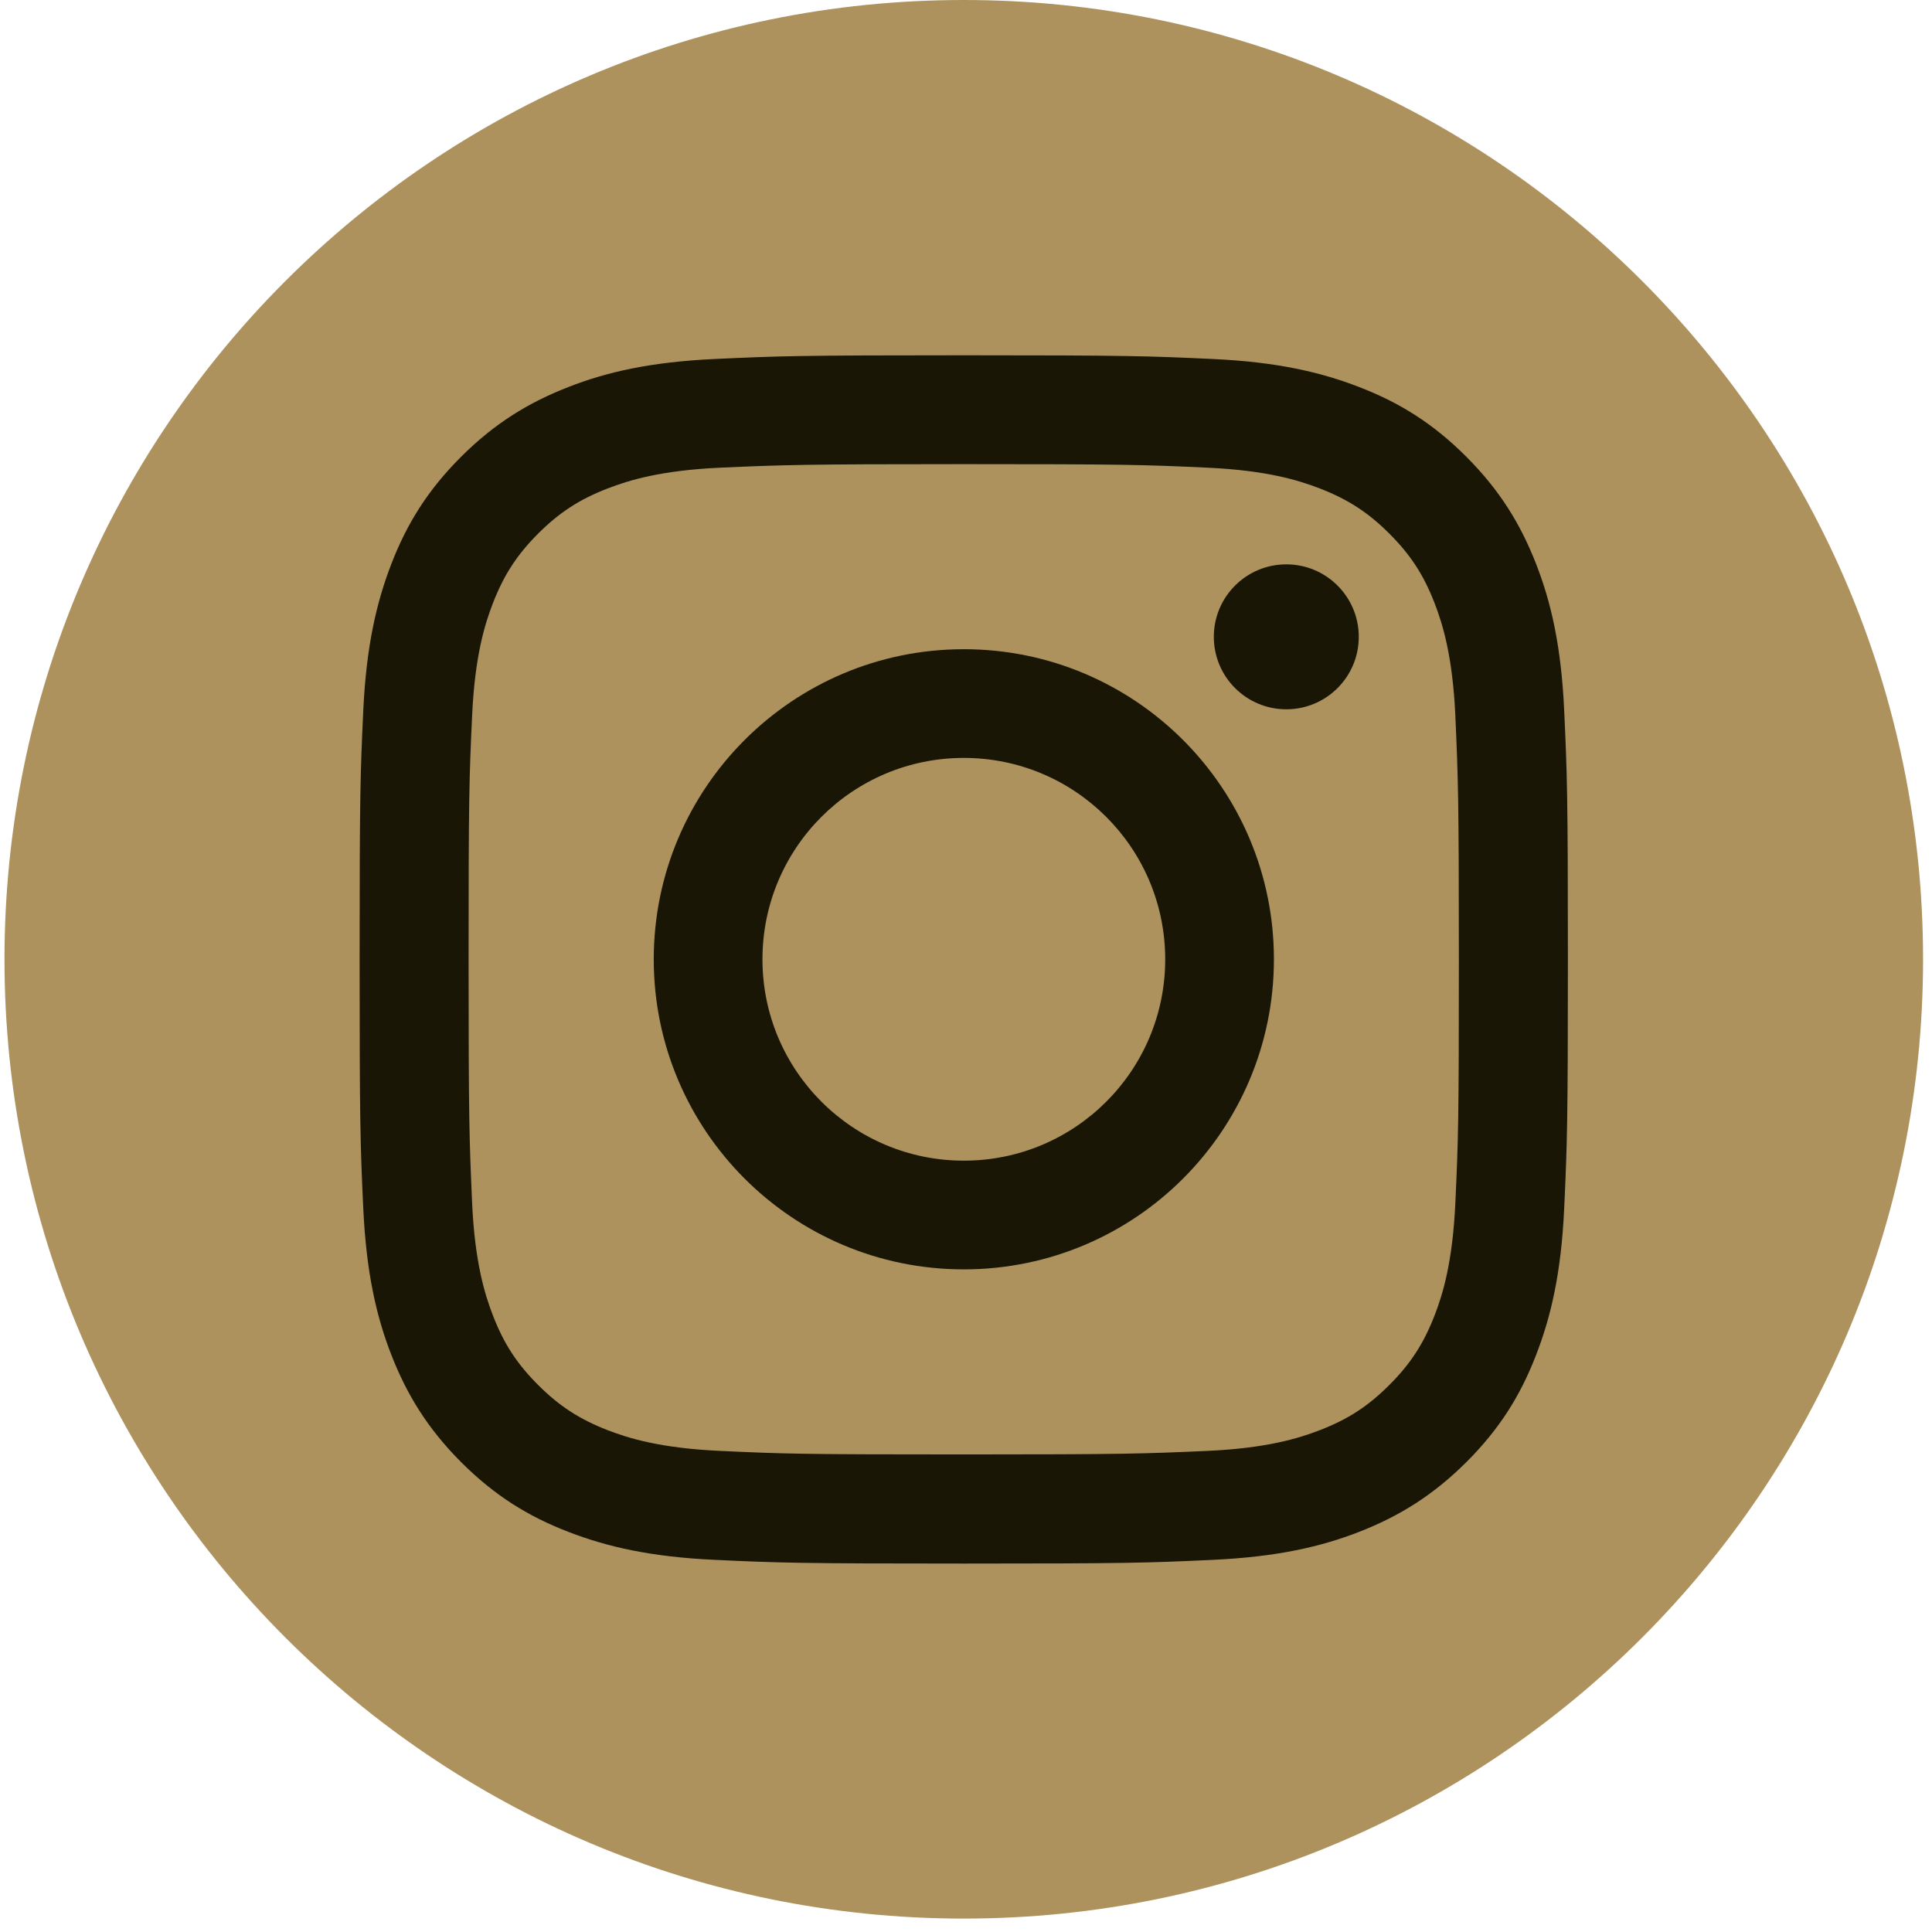 <svg width="37" height="37" viewBox="0 0 37 37" fill="none" xmlns="http://www.w3.org/2000/svg">
<path d="M18.457 36.743C28.604 36.743 36.829 28.518 36.829 18.372C36.829 8.225 28.604 0 18.457 0C8.311 0 0.086 8.225 0.086 18.372C0.086 28.518 8.311 36.743 18.457 36.743Z" fill="#AD925E"/>
<path d="M18.457 8.889C21.546 8.889 21.91 8.9 23.13 8.957C24.257 9.009 24.869 9.197 25.277 9.355C25.816 9.564 26.203 9.815 26.608 10.22C27.014 10.626 27.264 11.009 27.474 11.551C27.632 11.959 27.819 12.572 27.871 13.698C27.925 14.918 27.939 15.285 27.939 18.372C27.939 21.458 27.928 21.825 27.871 23.045C27.819 24.172 27.632 24.784 27.474 25.192C27.264 25.731 27.014 26.118 26.608 26.523C26.203 26.929 25.819 27.179 25.277 27.389C24.869 27.547 24.257 27.734 23.13 27.786C21.91 27.84 21.546 27.854 18.457 27.854C15.368 27.854 15.003 27.843 13.784 27.786C12.657 27.734 12.044 27.547 11.636 27.389C11.097 27.179 10.711 26.929 10.305 26.523C9.9 26.118 9.649 25.734 9.44 25.192C9.282 24.784 9.094 24.172 9.042 23.045C8.988 21.825 8.974 21.458 8.974 18.372C8.974 15.285 8.985 14.918 9.042 13.698C9.094 12.572 9.282 11.959 9.44 11.551C9.649 11.012 9.9 10.626 10.305 10.22C10.711 9.815 11.095 9.564 11.636 9.355C12.044 9.197 12.657 9.009 13.784 8.957C15.003 8.903 15.37 8.889 18.457 8.889ZM18.457 6.804C15.316 6.804 14.921 6.818 13.688 6.875C12.458 6.932 11.617 7.125 10.88 7.414C10.12 7.711 9.475 8.105 8.83 8.748C8.188 9.39 7.79 10.035 7.496 10.797C7.211 11.532 7.015 12.373 6.957 13.606C6.9 14.839 6.887 15.233 6.887 18.374C6.887 21.515 6.9 21.91 6.957 23.143C7.015 24.373 7.208 25.214 7.496 25.951C7.793 26.711 8.188 27.356 8.83 28.001C9.472 28.643 10.117 29.041 10.88 29.335C11.614 29.62 12.455 29.816 13.688 29.873C14.921 29.931 15.316 29.944 18.457 29.944C21.598 29.944 21.992 29.931 23.225 29.873C24.455 29.816 25.296 29.623 26.034 29.335C26.793 29.038 27.438 28.643 28.083 28.001C28.726 27.359 29.123 26.714 29.417 25.951C29.703 25.217 29.899 24.376 29.956 23.143C30.013 21.91 30.027 21.515 30.027 18.374C30.027 15.233 30.013 14.839 29.956 13.606C29.899 12.376 29.706 11.535 29.417 10.797C29.12 10.038 28.726 9.393 28.083 8.748C27.441 8.105 26.796 7.708 26.034 7.414C25.299 7.128 24.458 6.932 23.225 6.875C21.992 6.818 21.598 6.804 18.457 6.804Z" fill="#1A1605"/>
<path d="M18.458 12.433C15.179 12.433 12.52 15.092 12.52 18.372C12.52 21.651 15.179 24.31 18.458 24.31C21.738 24.31 24.397 21.651 24.397 18.372C24.397 15.092 21.738 12.433 18.458 12.433ZM18.458 22.228C16.33 22.228 14.602 20.503 14.602 18.372C14.602 16.241 16.327 14.515 18.458 14.515C20.589 14.515 22.315 16.241 22.315 18.372C22.315 20.503 20.589 22.228 18.458 22.228Z" fill="#1A1605"/>
<path d="M24.634 13.584C25.401 13.584 26.022 12.963 26.022 12.196C26.022 11.429 25.401 10.808 24.634 10.808C23.868 10.808 23.246 11.429 23.246 12.196C23.246 12.963 23.868 13.584 24.634 13.584Z" fill="#1A1605"/>
</svg>
